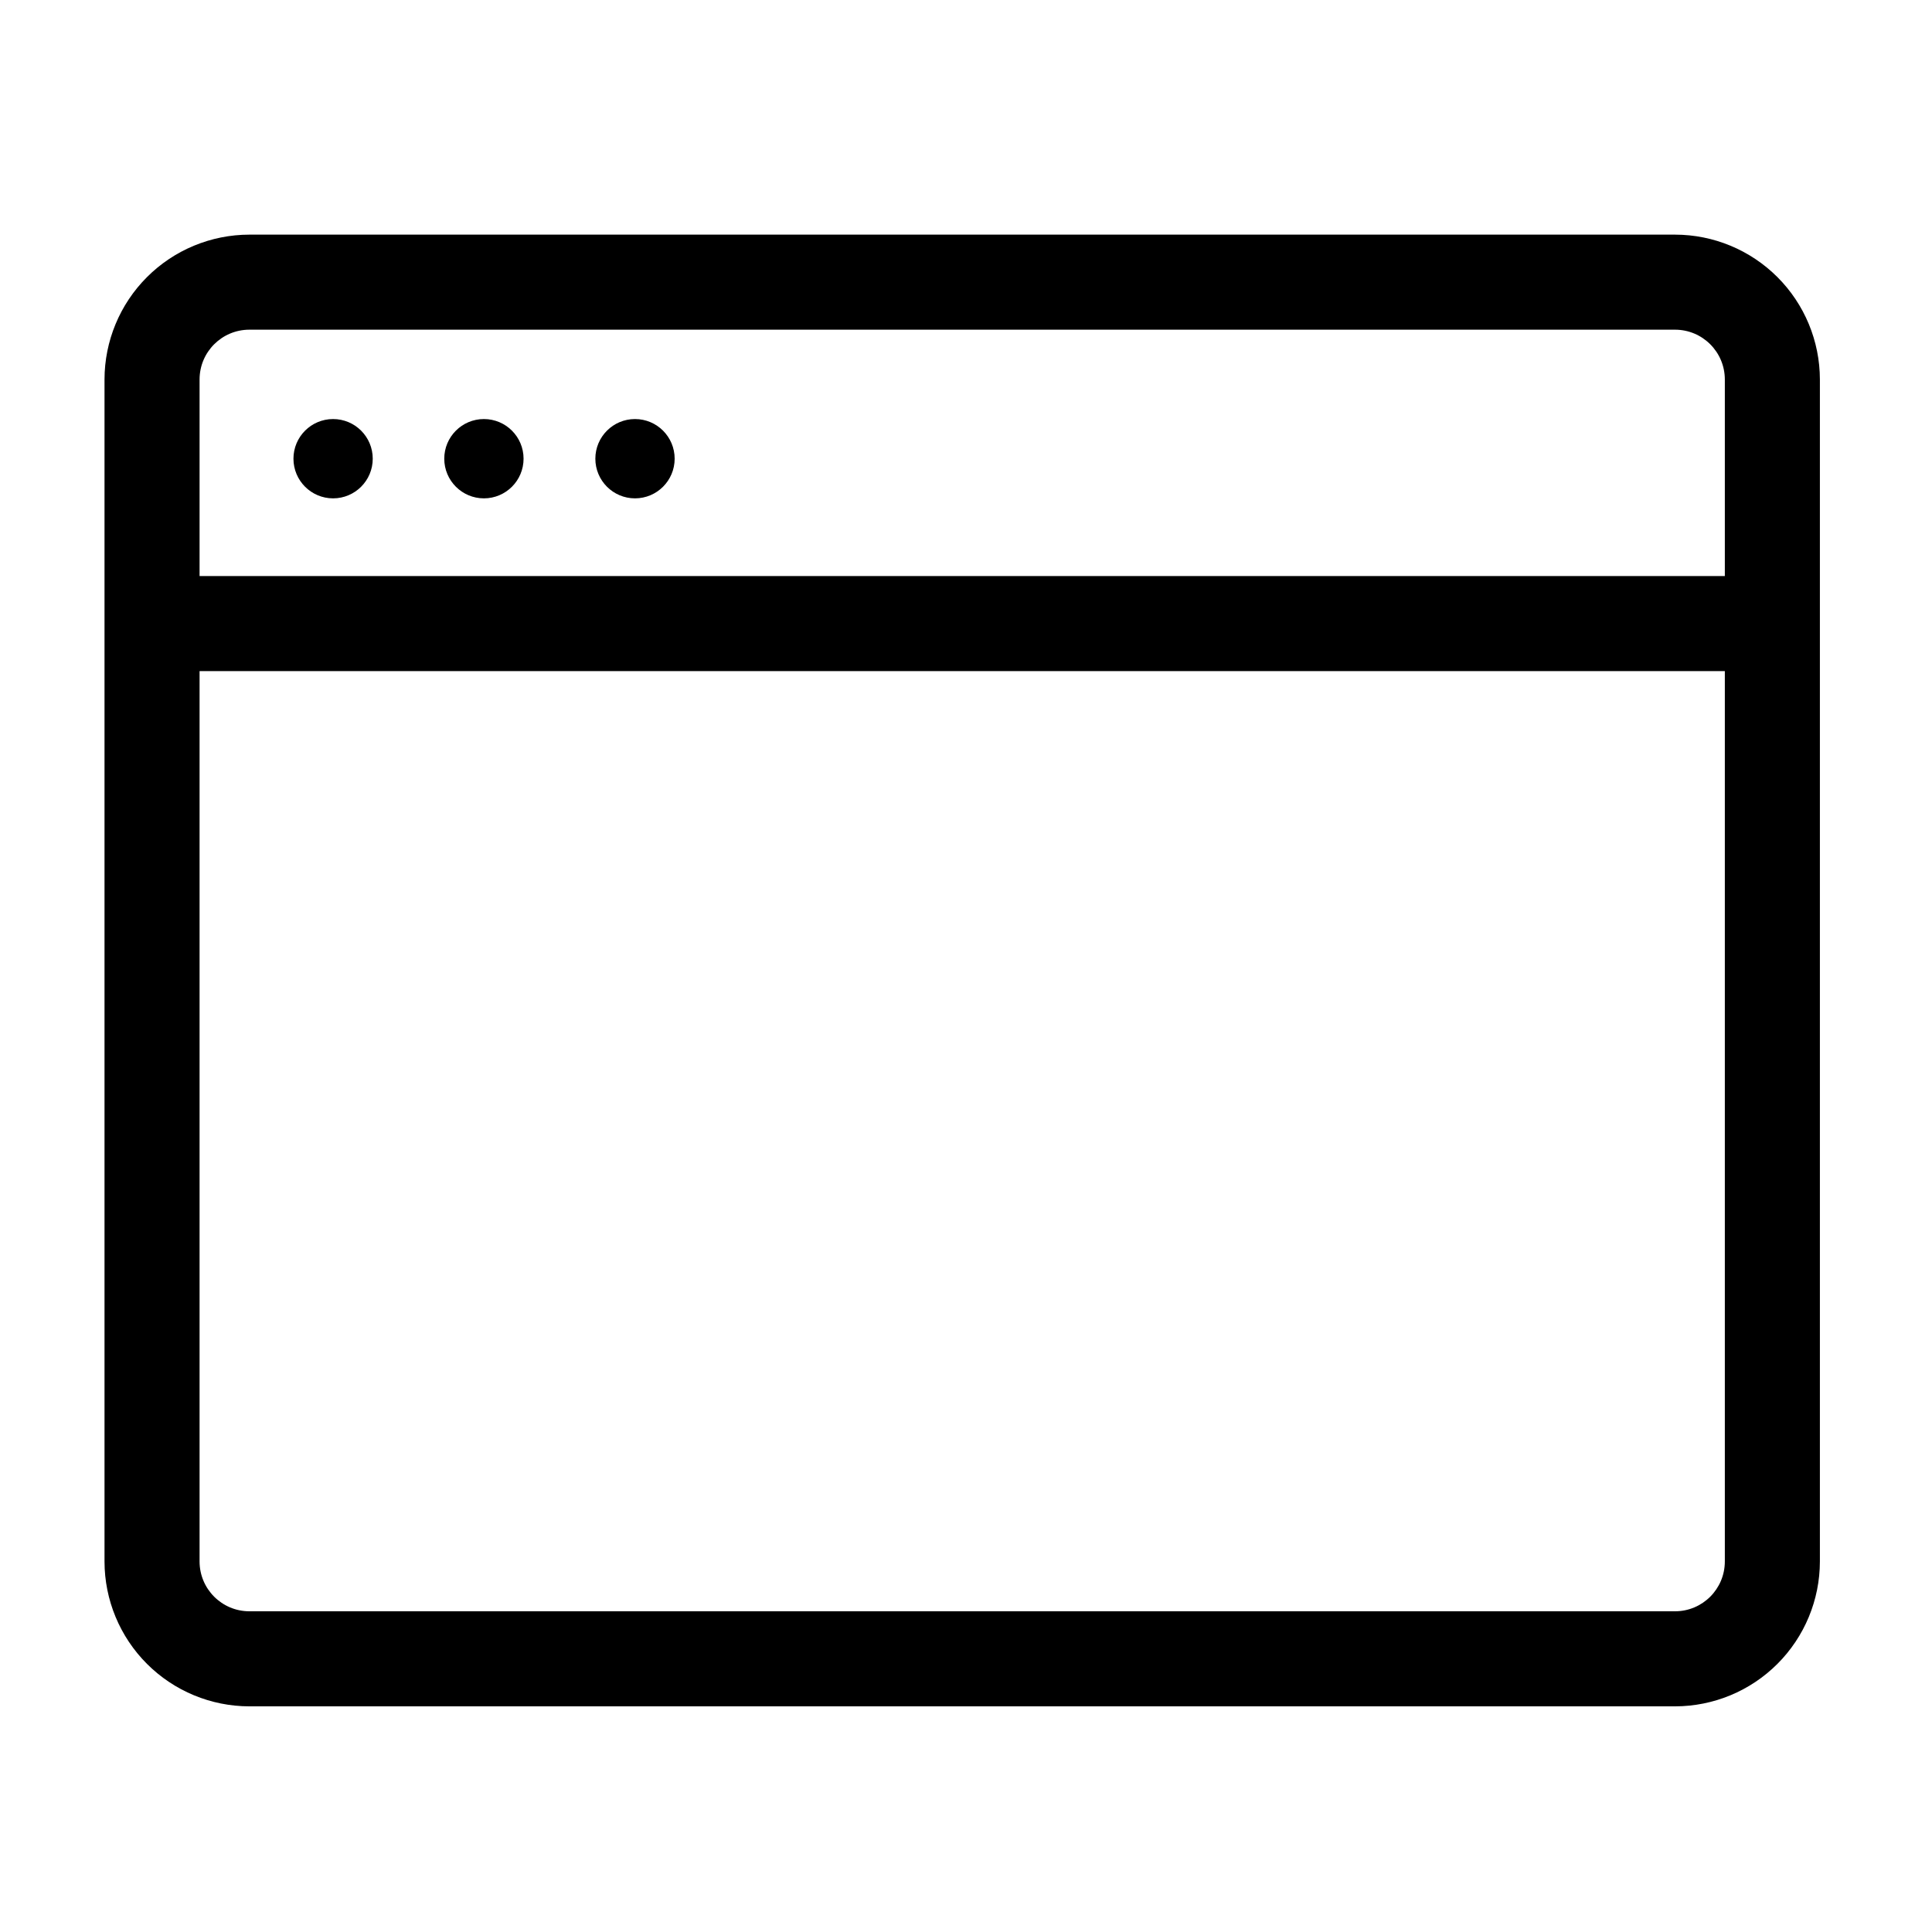 <?xml version="1.0" encoding="UTF-8"?>
<!-- The Best Svg Icon site in the world: iconSvg.co, Visit us! https://iconsvg.co -->
<svg fill="#000000" width="800px" height="800px" version="1.1" viewBox="144 144 512 512" xmlns="http://www.w3.org/2000/svg">
 <g>
  <path d="m587.91 596.2h-377.83c-10.176-0.012-19.934-4.059-27.129-11.254-7.195-7.191-11.242-16.949-11.254-27.125v-313.26c0.012-10.176 4.059-19.93 11.254-27.125 7.195-7.195 16.953-11.242 27.129-11.254h377.83c10.176 0.012 19.93 4.059 27.125 11.254 7.195 7.195 11.242 16.949 11.254 27.125v313.26c-0.012 10.176-4.059 19.93-11.254 27.125-7.195 7.195-16.949 11.242-27.125 11.254zm-377.83-364.83c-7.281 0.008-13.184 5.906-13.191 13.188v313.26c0.008 7.281 5.91 13.184 13.191 13.191h377.83c7.281-0.012 13.18-5.91 13.188-13.191v-313.26c-0.008-7.277-5.906-13.18-13.188-13.188z"/>
  <path d="m184.3 296.66h429.4v25.191h-429.4z"/>
  <path d="m242.78 265.56c0 5.801-4.703 10.508-10.508 10.508-5.801 0-10.504-4.707-10.504-10.508 0-5.805 4.703-10.508 10.504-10.508 5.805 0 10.508 4.703 10.508 10.508"/>
  <path d="m282.75 265.56c0 5.801-4.703 10.508-10.508 10.508-5.801 0-10.508-4.707-10.508-10.508 0-5.805 4.707-10.508 10.508-10.508 5.805 0 10.508 4.703 10.508 10.508"/>
  <path d="m322.79 265.56c0 5.801-4.703 10.508-10.508 10.508-5.801 0-10.508-4.707-10.508-10.508 0-5.805 4.707-10.508 10.508-10.508 5.805 0 10.508 4.703 10.508 10.508"/>
 </g>
</svg>
